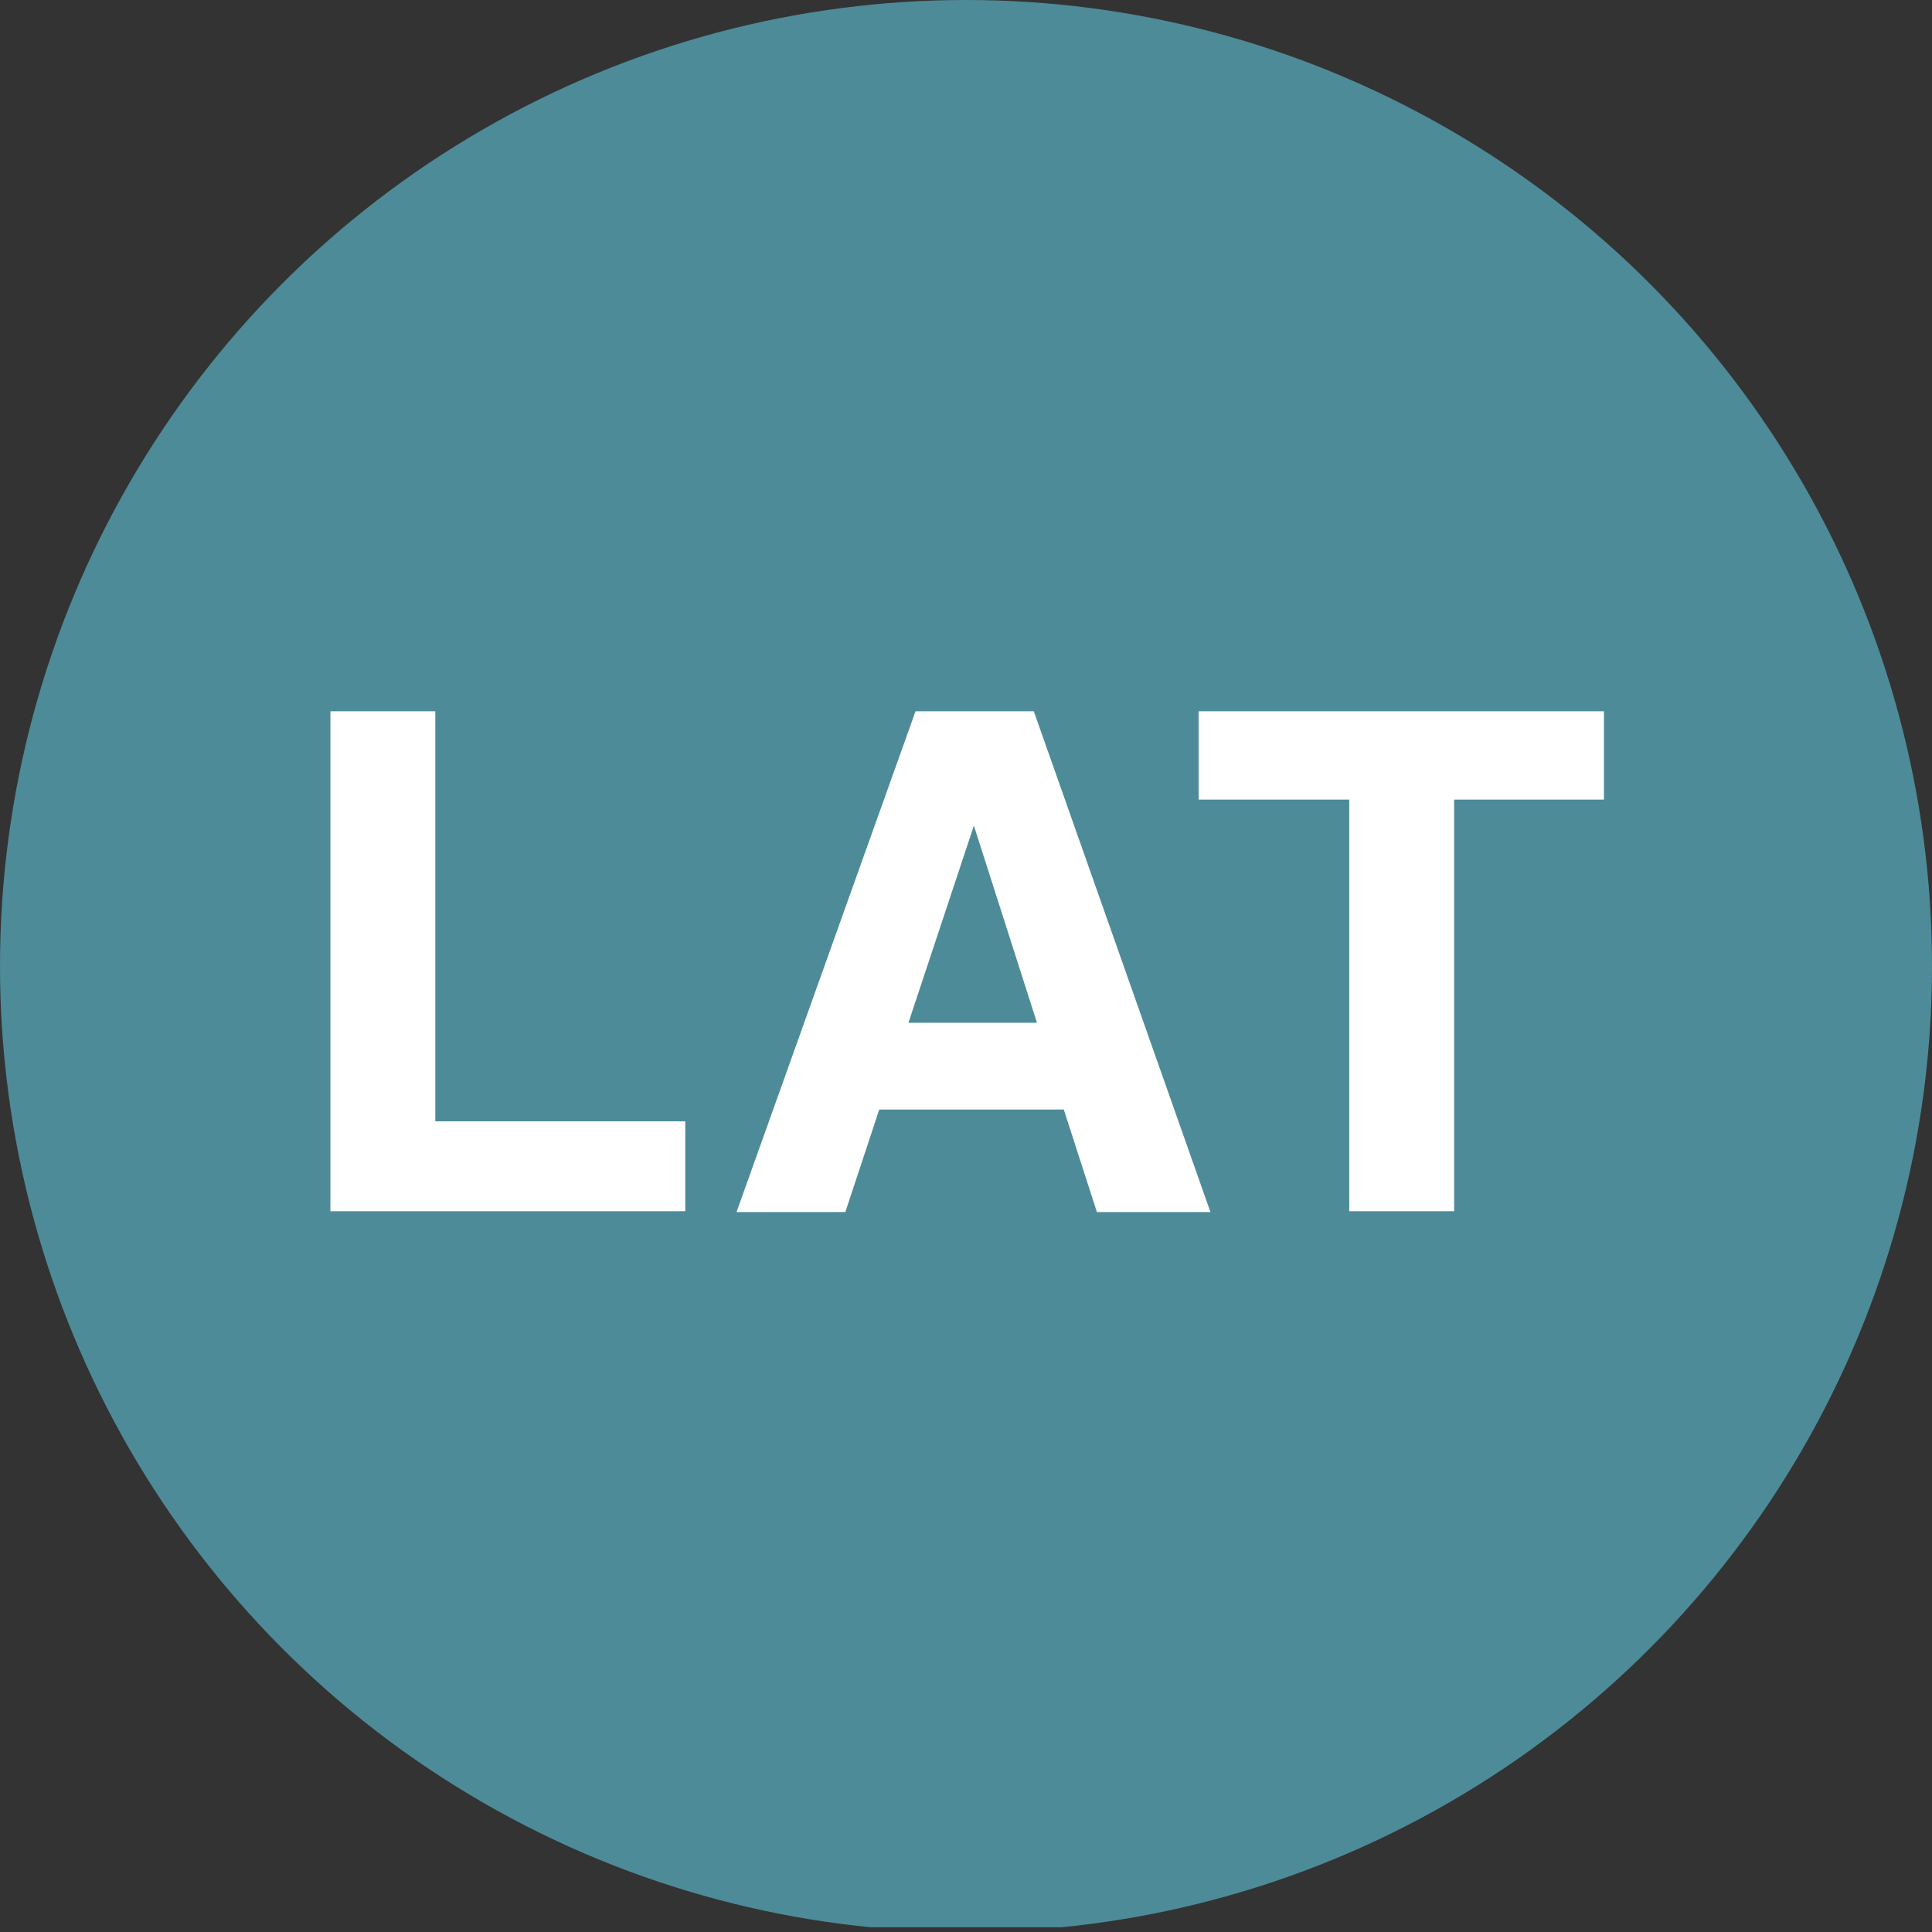 <?xml version="1.0" encoding="utf-8"?>
<!-- Generator: Adobe Illustrator 16.0.0, SVG Export Plug-In . SVG Version: 6.00 Build 0)  -->
<!DOCTYPE svg PUBLIC "-//W3C//DTD SVG 1.1//EN" "http://www.w3.org/Graphics/SVG/1.1/DTD/svg11.dtd">
<svg version="1.1" id="Capa_1" xmlns="http://www.w3.org/2000/svg" xmlns:xlink="http://www.w3.org/1999/xlink" x="0px" y="0px"
	 width="750px" height="750px" viewBox="0 0 750 750" enable-background="new 0 0 750 750" xml:space="preserve">
<rect x="0" y="0" width="750" height="750" fill="#333333" stroke="none"/>
<g>
	<g>
		<g>
			<defs>
				<circle id="SVGID_1_" cx="375" cy="375" r="375"/>
			</defs>
			<clipPath id="SVGID_2_">
				<use xlink:href="#SVGID_1_"  overflow="visible"/>
			</clipPath>
			<g clip-path="url(#SVGID_2_)">
				<rect x="-236.939" y="-1.837" fill="#4D8B99" width="1224.49" height="750"/>
				<g>
					<path fill="#FFFFFF" d="M128.265,276.122h40.714v159.184h97.041v34.898H128.265V276.122z"/>
					<path fill="#FFFFFF" d="M355.408,276.122h45.918l68.572,194.388h-44.082l-12.857-39.796h-71.633l-13.163,39.796h-42.245
						L355.408,276.122z M352.653,397.041h49.896l-24.489-76.531L352.653,397.041z"/>
					<path fill="#FFFFFF" d="M622.653,276.122v34.286H564.49v159.796h-40.715V310.408h-58.47v-34.286H622.653L622.653,276.122z"/>
				</g>
			</g>
		</g>
	</g>
</g>
</svg>

